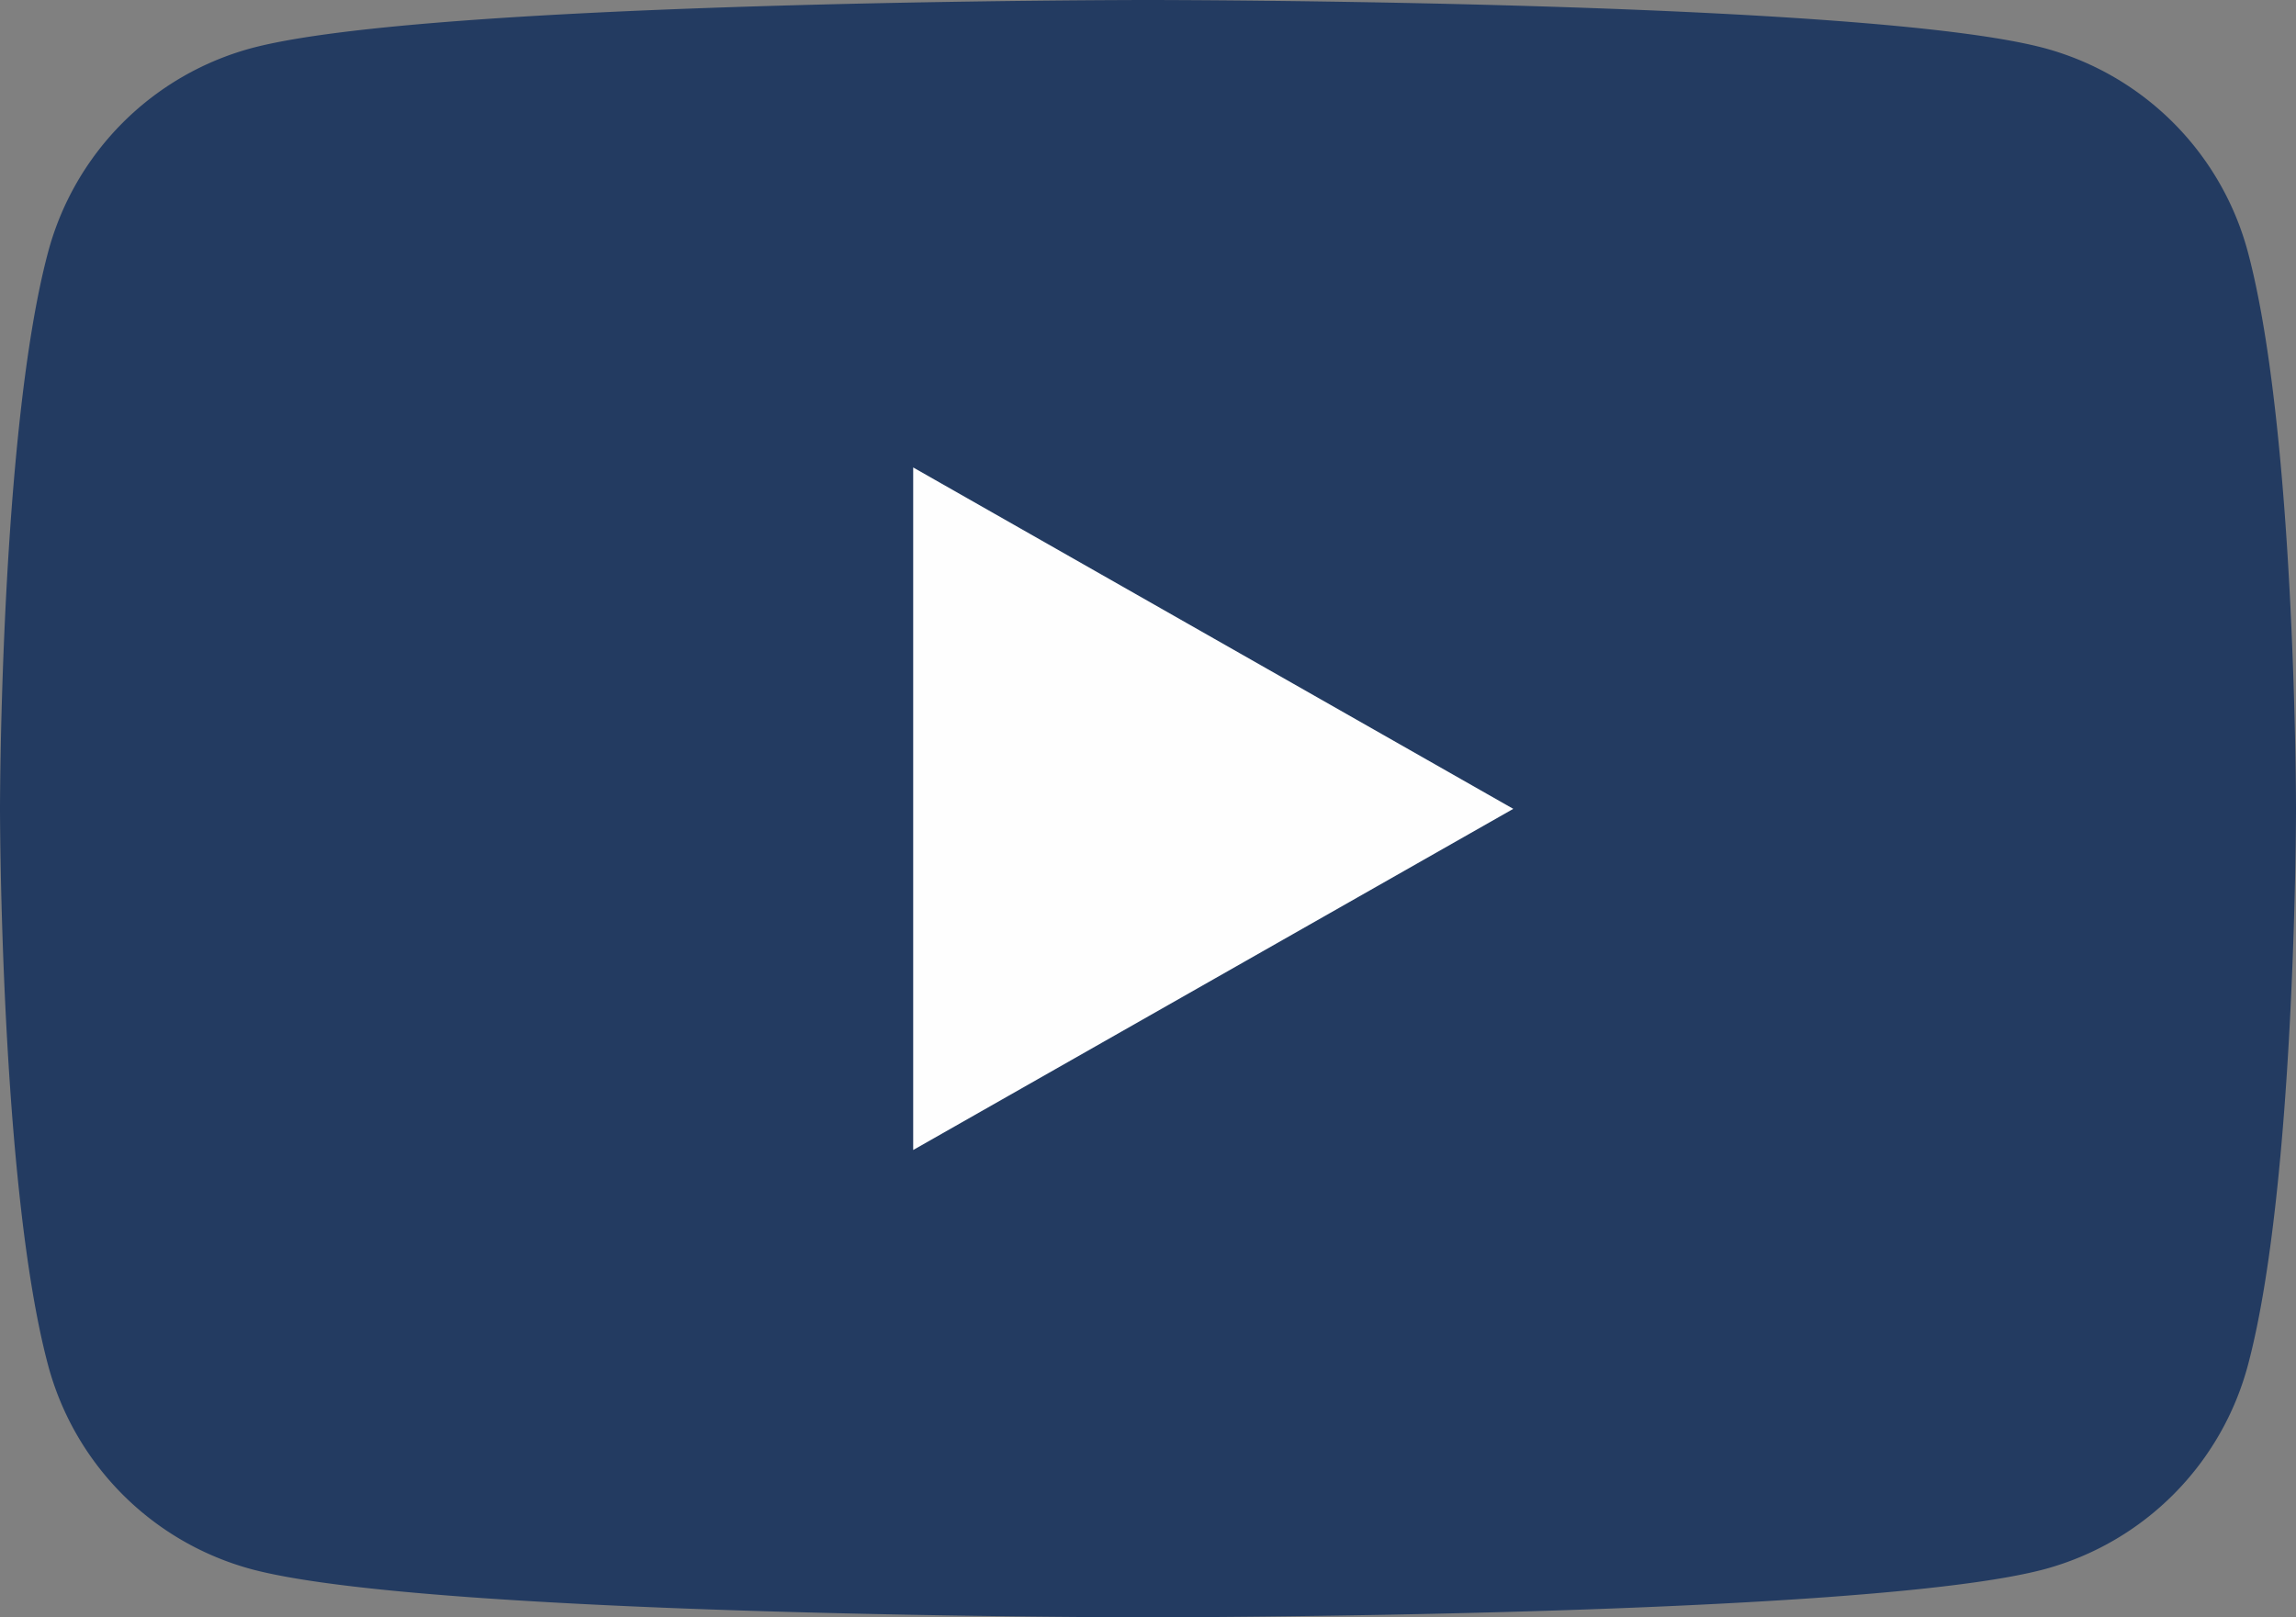 <?xml version="1.0" encoding="UTF-8"?>
<svg xmlns="http://www.w3.org/2000/svg" xmlns:xlink="http://www.w3.org/1999/xlink" id="Raggruppa_69" data-name="Raggruppa 69" width="106.912" height="75.325" viewBox="0 0 106.912 75.325">
  <rect x="0" y="0" width="106.912" height="75.325" fill="#808080" stroke="none"/>
  <defs>
    <clipPath id="clip-path">
      <rect id="Rettangolo_54" data-name="Rettangolo 54" width="106.912" height="75.325" fill="none"></rect>
    </clipPath>
  </defs>
  <g id="Raggruppa_68" data-name="Raggruppa 68" transform="translate(0 0)" clip-path="url(#clip-path)">
    <path id="Tracciato_280" data-name="Tracciato 280" d="M104.678,11.762a13.433,13.433,0,0,0-9.451-9.513C86.888,0,53.457,0,53.457,0S20.024,0,11.687,2.249a13.433,13.433,0,0,0-9.453,9.513C0,20.154,0,37.662,0,37.662s0,17.508,2.234,25.9a13.436,13.436,0,0,0,9.453,9.514c8.337,2.248,41.77,2.248,41.77,2.248s33.431,0,41.77-2.248a13.437,13.437,0,0,0,9.451-9.514c2.234-8.392,2.234-25.9,2.234-25.9s0-17.508-2.234-25.9" transform="translate(0 0)" fill="#233b61"></path>
    <path id="Tracciato_281" data-name="Tracciato 281" d="M36.523,50.488V18.7l27.943,15.9Z" transform="translate(5.999 3.071)" fill="#fefefe"></path>
  </g>
</svg>

